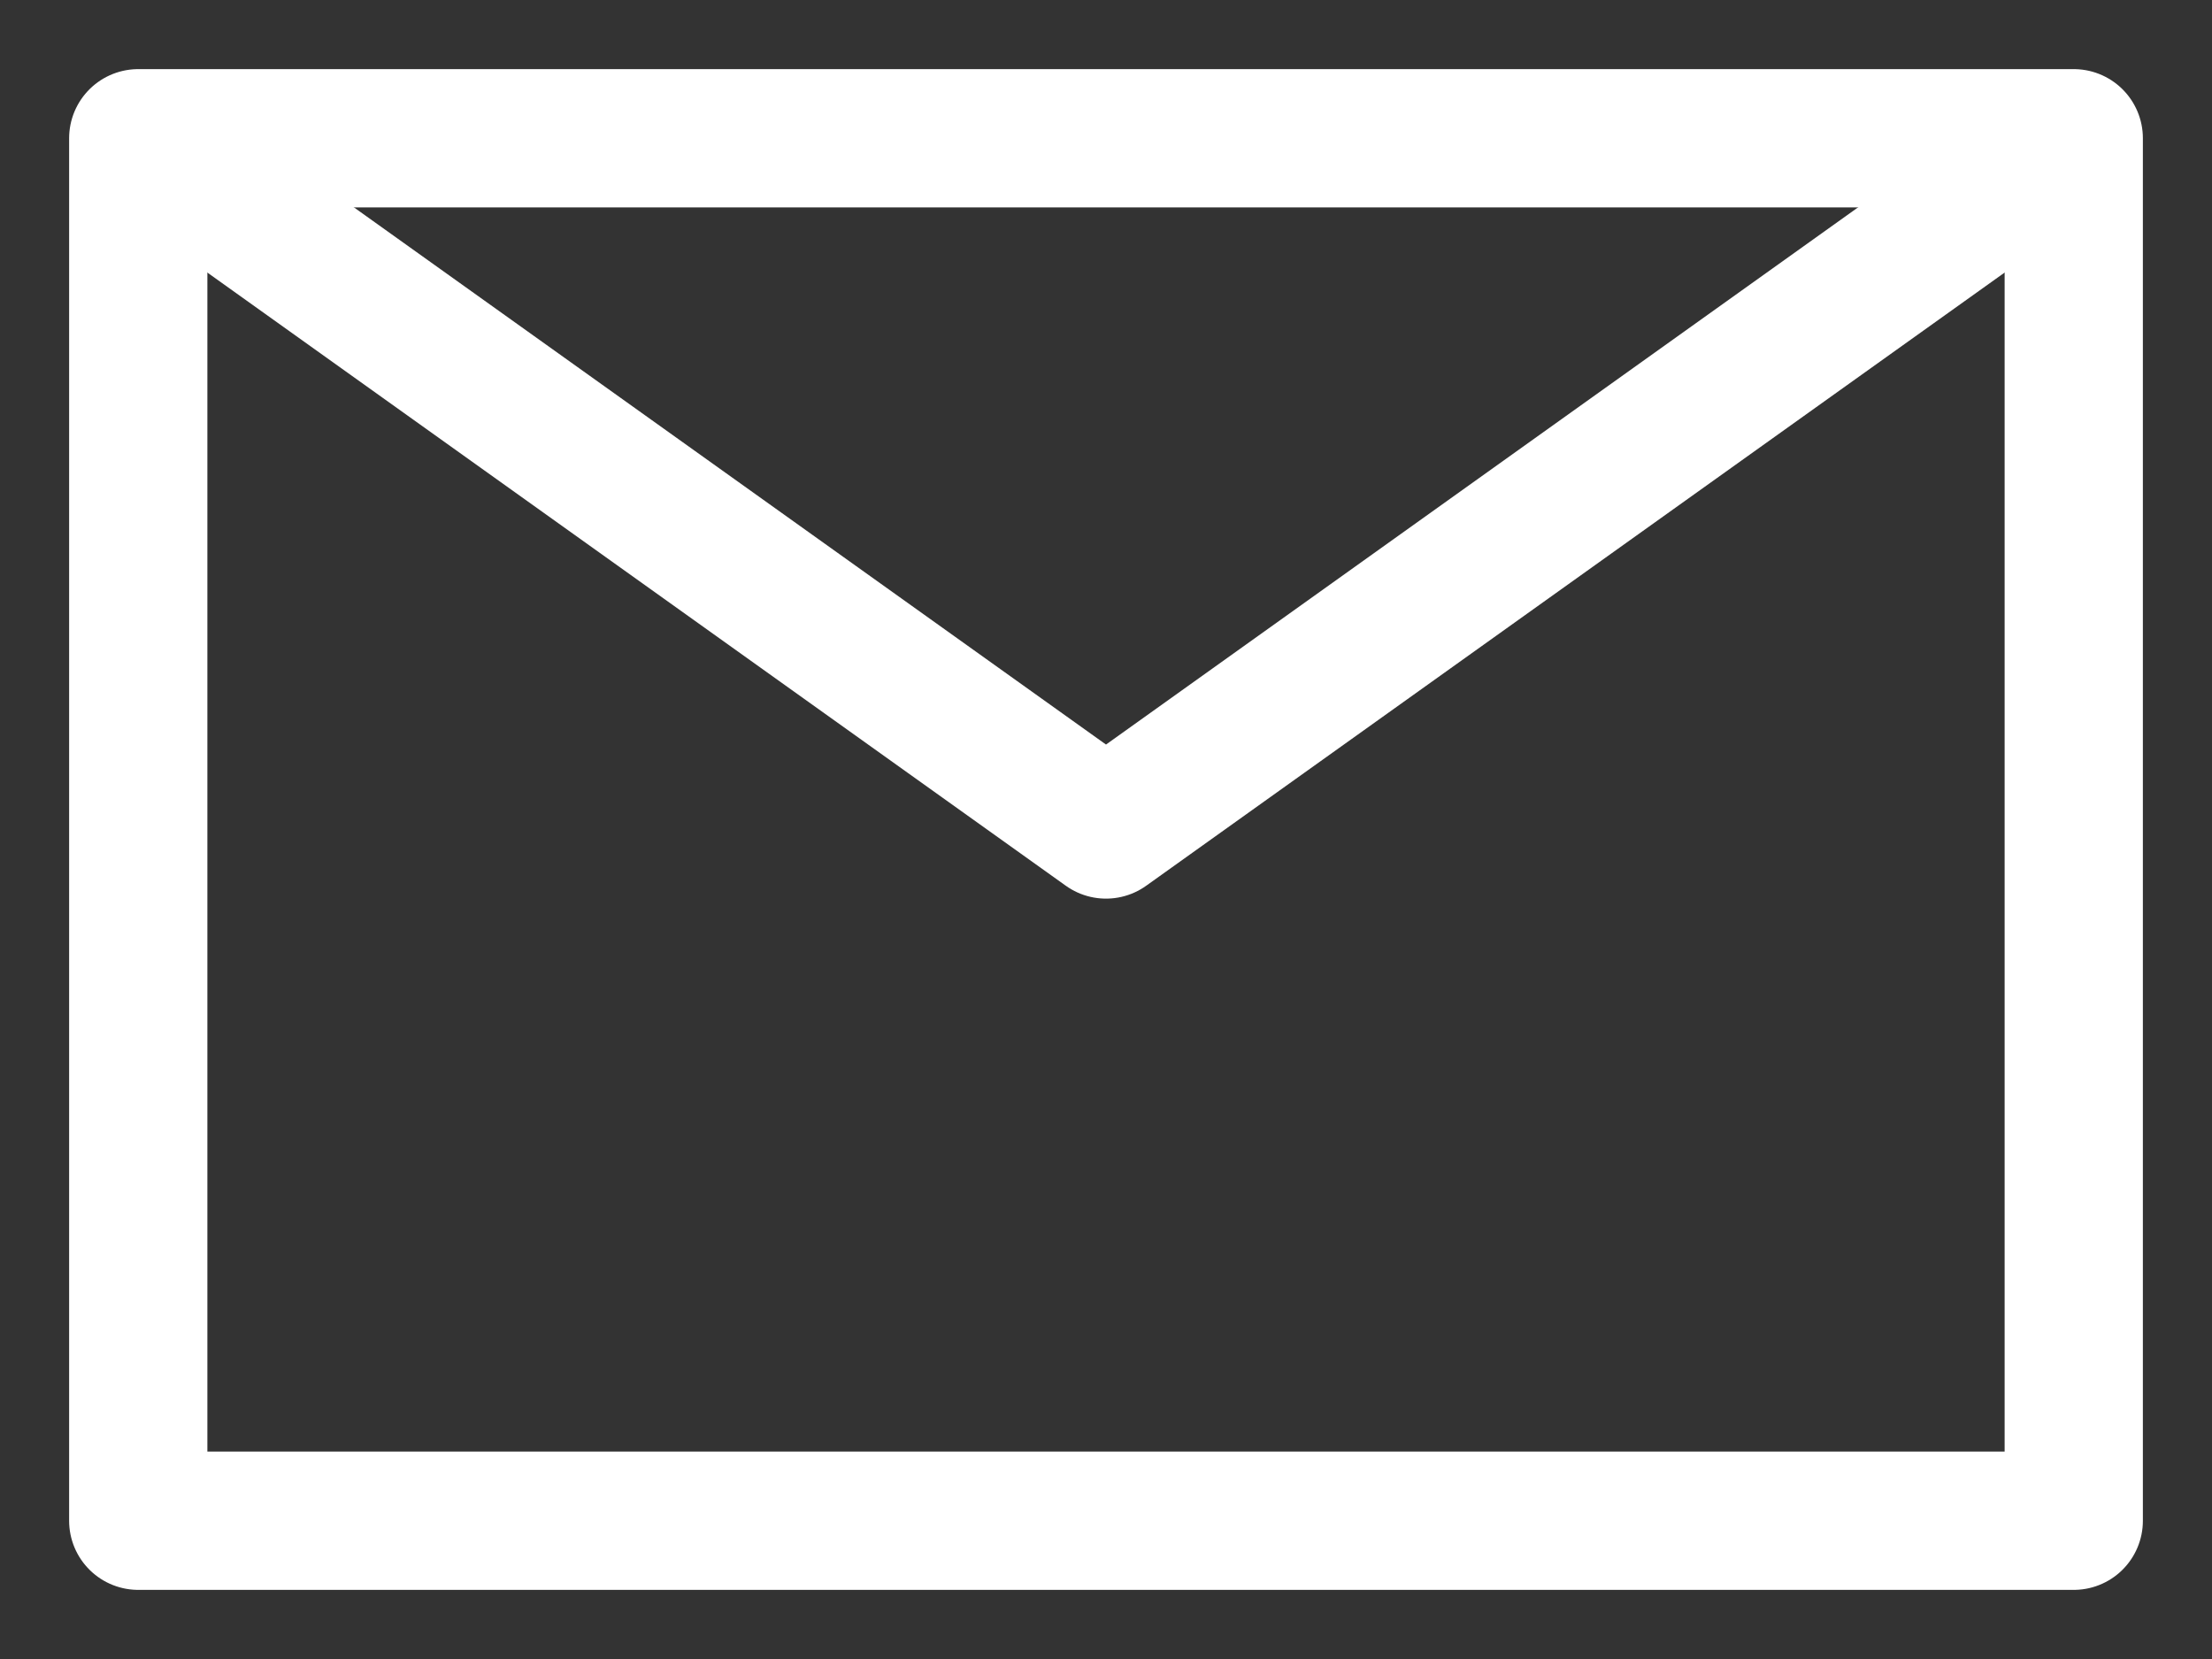 <?xml version="1.0" encoding="UTF-8"?> <svg xmlns="http://www.w3.org/2000/svg" xmlns:xlink="http://www.w3.org/1999/xlink" width="16px" height="12px" viewBox="0 0 16 12"><rect x="0" y="0" width="16" height="12" fill="#333333" stroke="none"/> <!-- Generator: Sketch 51.1 (57501) - http://www.bohemiancoding.com/sketch --> <title>Email</title> <desc>Created with Sketch.</desc> <defs></defs> <g id="Page-1" stroke="none" stroke-width="1" fill="none" fill-rule="evenodd" stroke-linejoin="round"> <g id="Email" transform="translate(1, 1)" stroke="#FFFFFF"> <rect id="Rectangle-path" x="0" y="0" width="14" height="10"></rect> <polyline id="Shape" points="0 0 7 5 14 0"></polyline> </g> </g> </svg> 